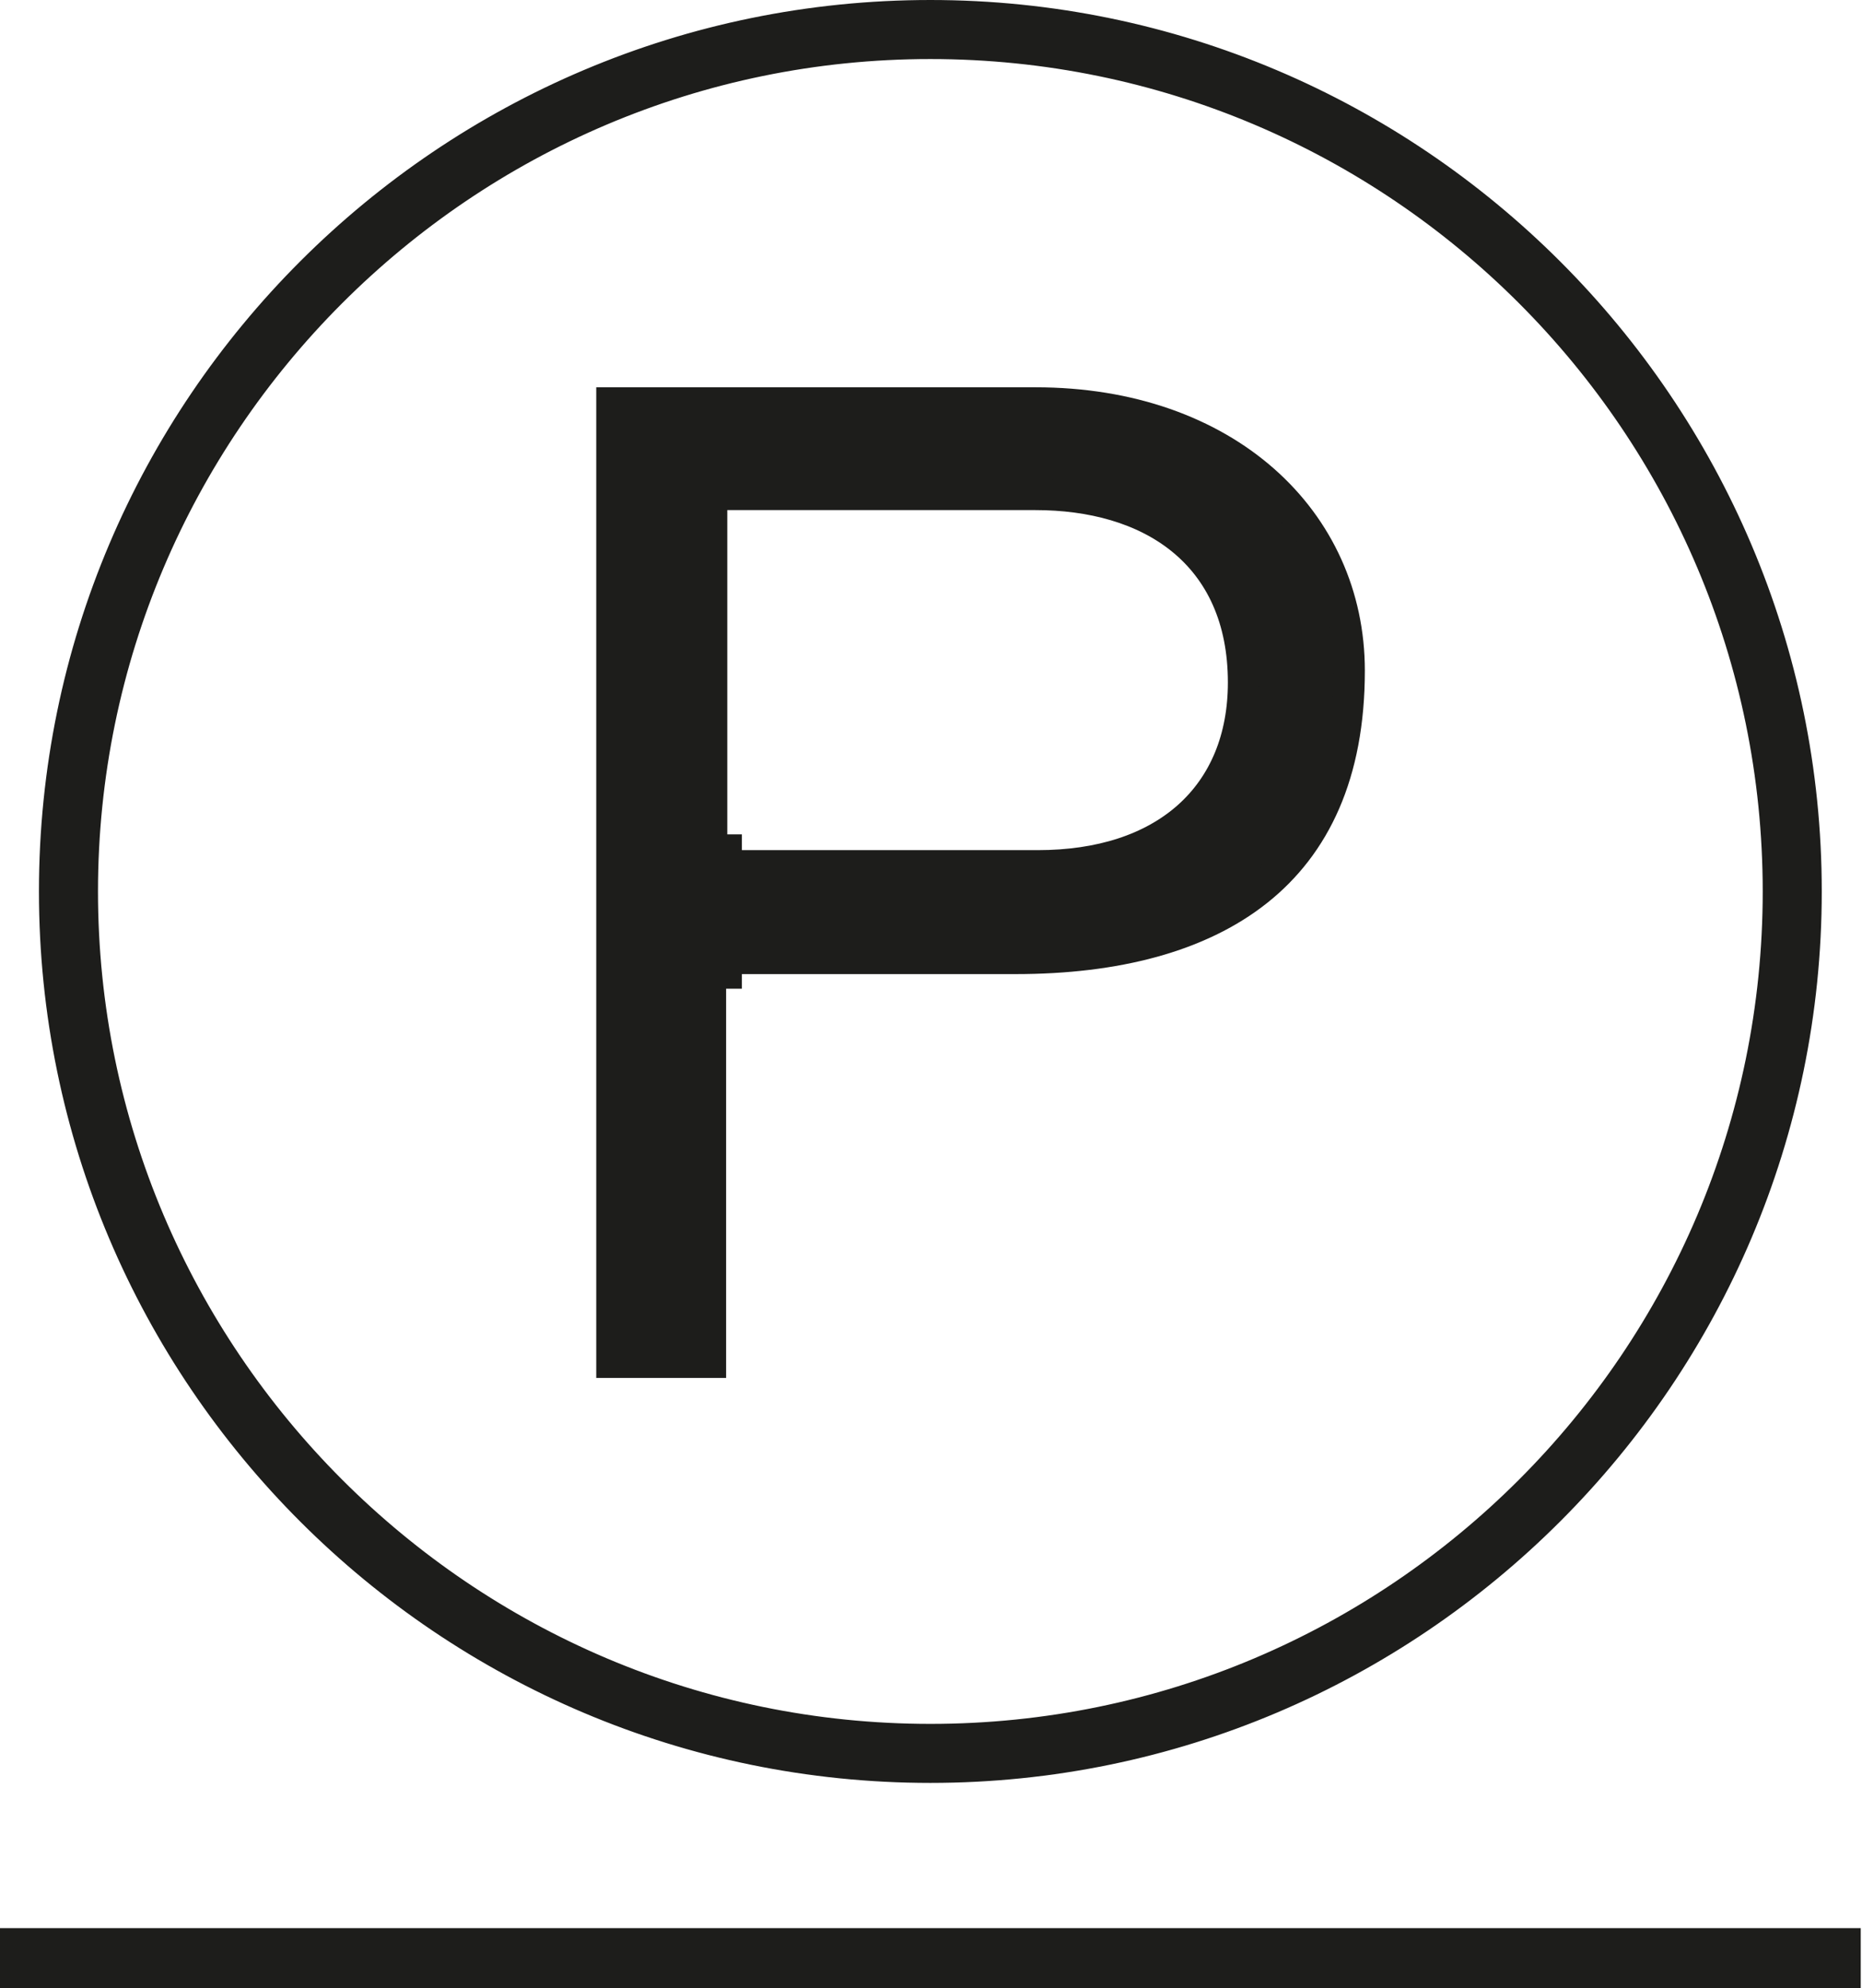 <?xml version="1.0" encoding="UTF-8"?> <svg xmlns="http://www.w3.org/2000/svg" width="59" height="63" viewBox="0 0 59 63" fill="none"><path d="M0.5 62.5V61.592H58.46V62.5H0.5Z" fill="#1D1D1B" stroke="#1D1D1B"></path><path d="M29.48 55.99C14.192 55.99 1.734 43.569 1.734 28.245C1.734 12.921 14.192 0.5 29.48 0.5C44.767 0.5 57.225 12.958 57.225 28.245C57.225 43.532 44.767 55.99 29.48 55.99ZM29.48 1.371C14.65 1.371 2.605 13.454 2.605 28.245C2.605 43.036 14.65 55.12 29.48 55.12C44.309 55.12 56.354 43.074 56.354 28.245C56.354 13.416 44.309 1.371 29.48 1.371Z" fill="#1D1D1B" stroke="#1D1D1B"></path><path d="M22.508 30.864V31.364V43.158H19.393V12.771H32.809C38.843 12.771 42.747 16.496 42.747 21.249C42.747 24.532 41.653 26.779 39.84 28.218C38.008 29.674 35.367 30.364 32.173 30.364H23.008V30.827H22.508V30.864ZM23.045 15.662H22.545V16.162V26.936H23.008V27.436H23.045H23.545H32.884C34.859 27.436 36.495 26.907 37.645 25.888C38.801 24.862 39.407 23.389 39.407 21.623C39.407 19.604 38.681 18.088 37.45 17.087C36.235 16.1 34.586 15.662 32.809 15.662H23.045Z" fill="#1D1D1B" stroke="#1D1D1B"></path></svg> 
